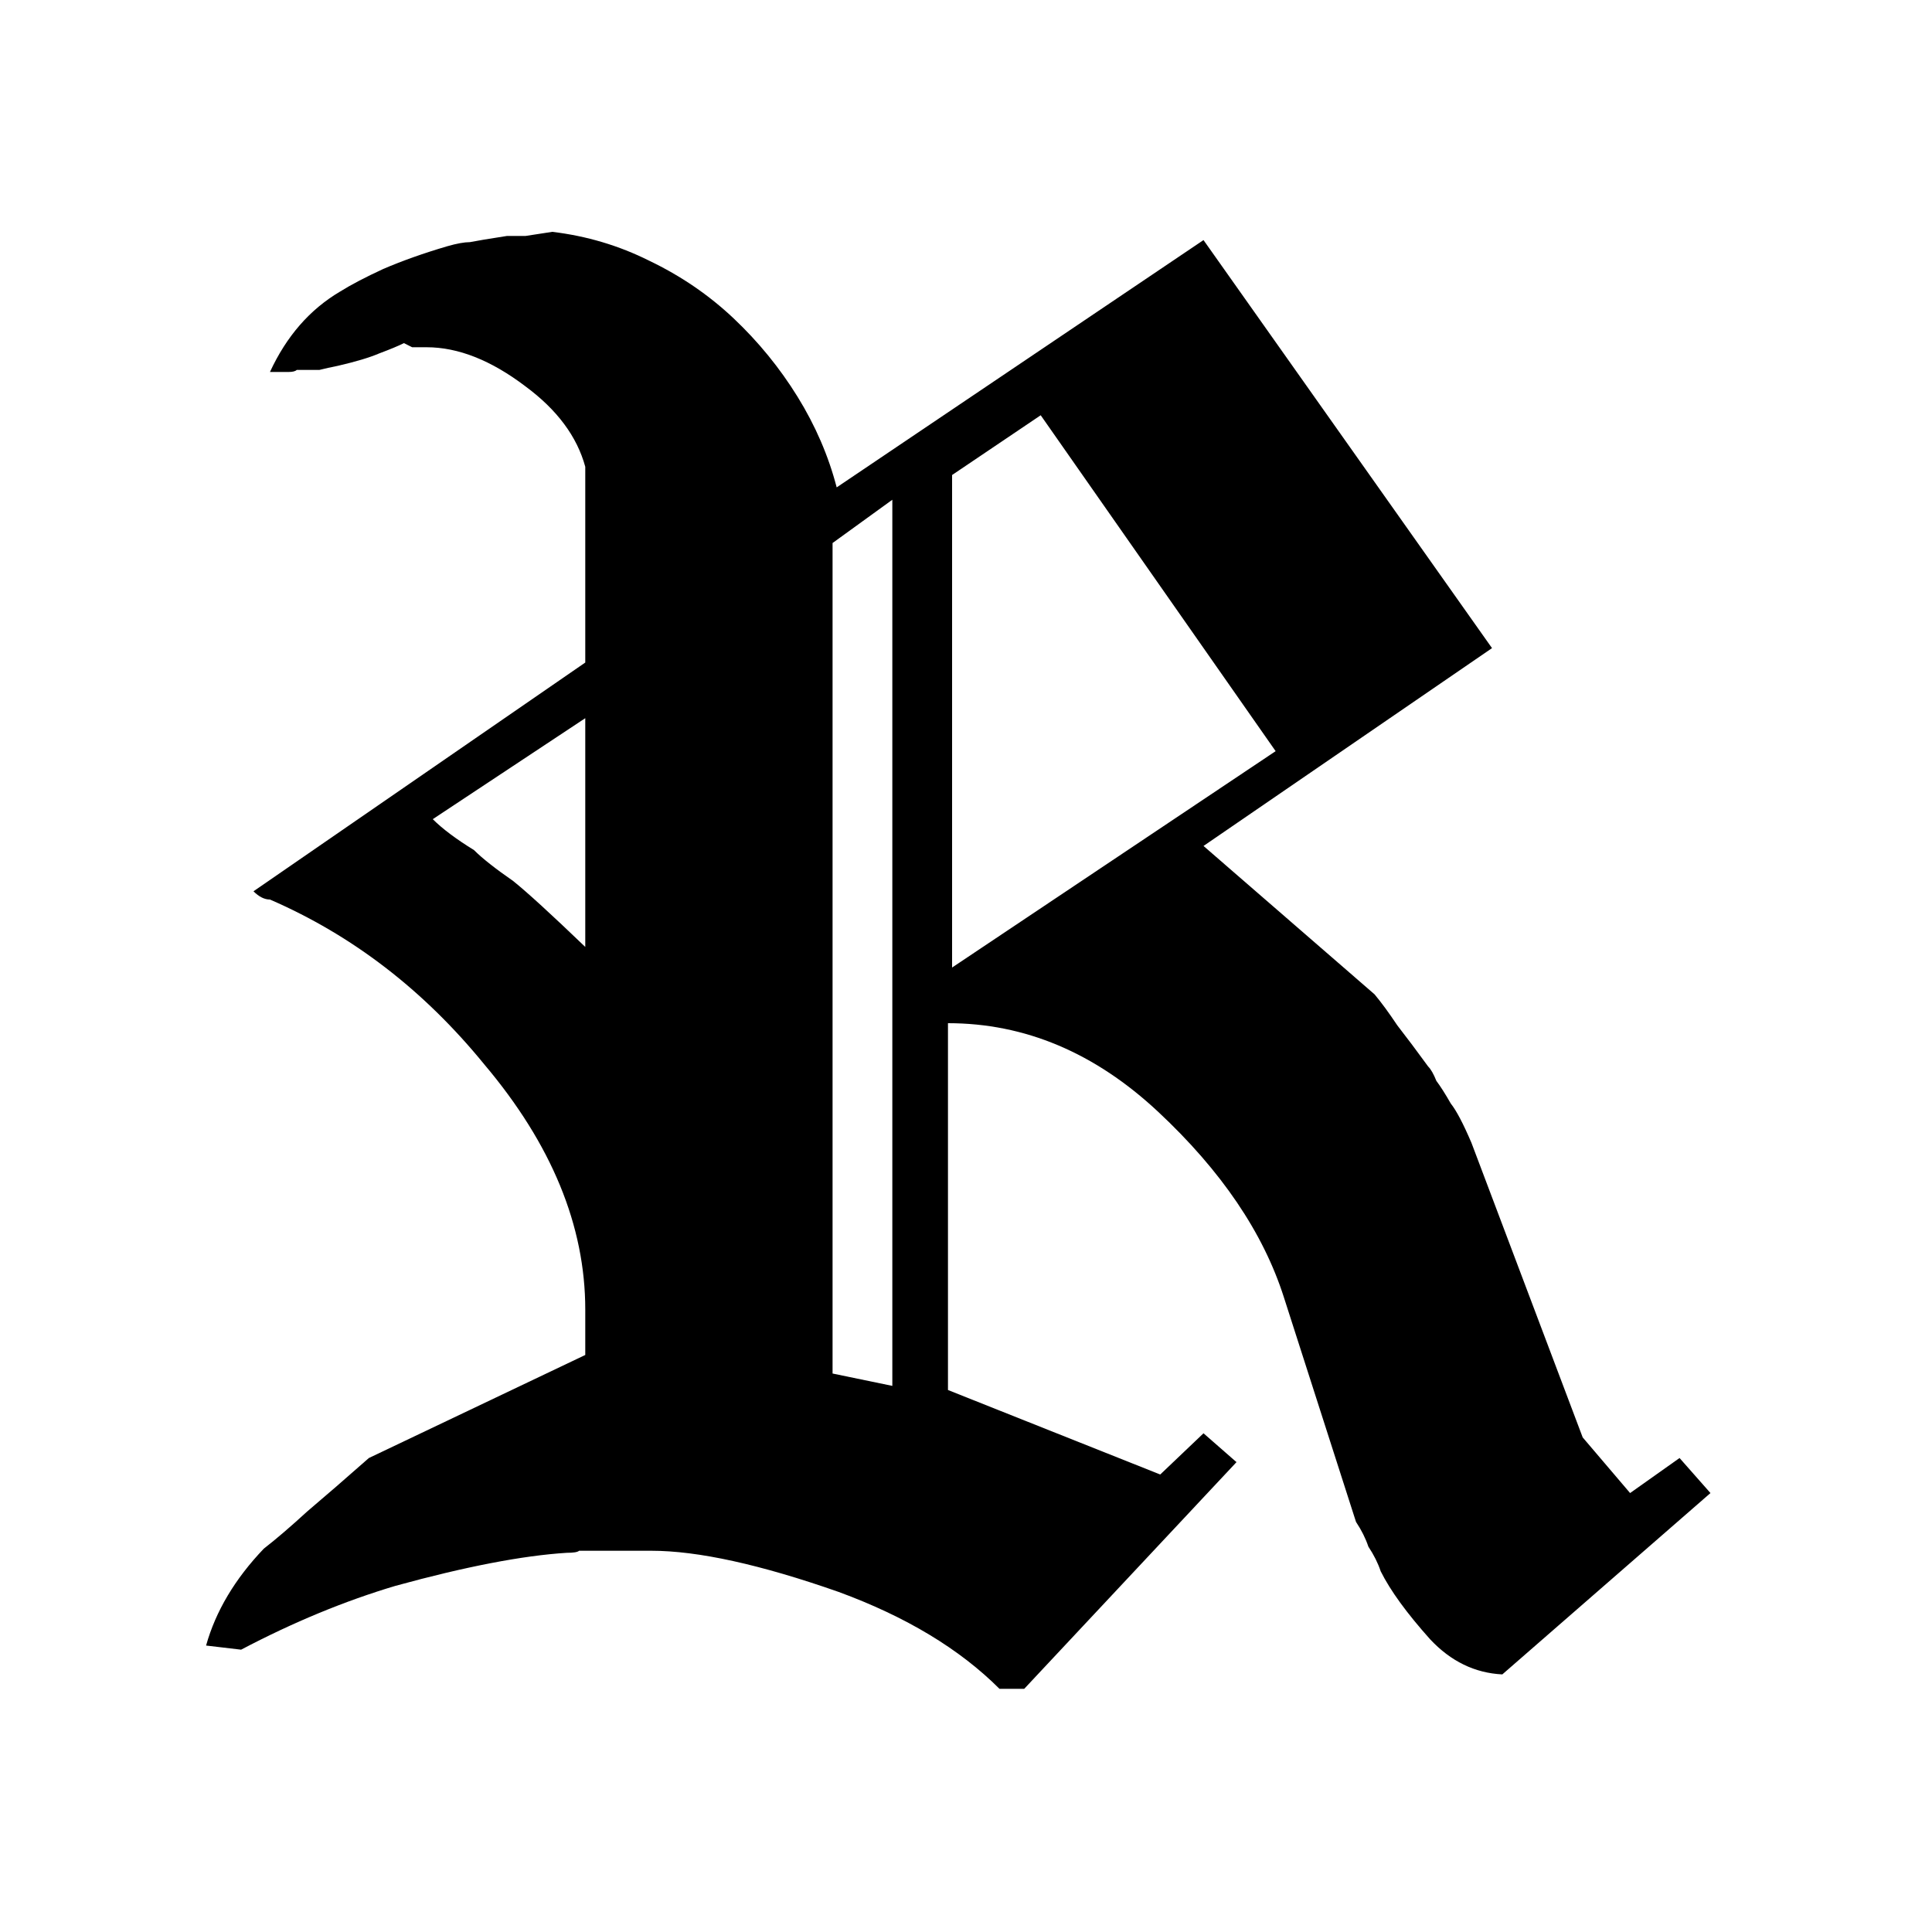 <svg width="75" height="75" viewBox="0 0 75 75" fill="none" xmlns="http://www.w3.org/2000/svg">
<path d="M21.44 9C22.773 9.16 24.027 9.533 25.2 10.12C26.427 10.707 27.52 11.453 28.48 12.36C29.44 13.267 30.267 14.28 30.96 15.4C31.653 16.52 32.16 17.693 32.48 18.92L46.72 9.32L57.92 25.16L46.72 32.84L53.36 38.6C53.627 38.92 53.92 39.32 54.24 39.8C54.613 40.28 55.013 40.813 55.44 41.4C55.547 41.507 55.653 41.693 55.76 41.96C55.92 42.173 56.107 42.467 56.32 42.84C56.533 43.107 56.8 43.613 57.12 44.36L61.44 55.8L63.28 57.96L65.2 56.6L66.4 57.96L58.32 65C57.253 64.947 56.32 64.493 55.52 63.64C54.613 62.627 53.973 61.747 53.6 61C53.493 60.68 53.333 60.36 53.12 60.04C53.013 59.72 52.853 59.4 52.64 59.08L49.84 50.36C49.04 47.853 47.413 45.453 44.96 43.16C42.507 40.867 39.787 39.72 36.8 39.72V53.96L45.04 57.24L46.72 55.64L48 56.76L39.76 65.56H38.8C37.253 64.013 35.173 62.76 32.56 61.8C29.52 60.733 27.093 60.2 25.28 60.2H22.48C22.427 60.253 22.267 60.28 22 60.28C20.293 60.387 18.08 60.813 15.36 61.56C13.387 62.147 11.387 62.973 9.36 64.04L8 63.88C8.373 62.547 9.12 61.293 10.24 60.12C10.72 59.747 11.28 59.267 11.92 58.68C12.613 58.093 13.413 57.4 14.32 56.6L22.72 52.6V50.84C22.72 47.587 21.413 44.413 18.8 41.32C16.453 38.44 13.68 36.307 10.48 34.92C10.267 34.92 10.053 34.813 9.84 34.6L22.72 25.72V18.12C22.4 16.947 21.627 15.907 20.4 15C19.067 13.987 17.787 13.48 16.56 13.48H16L15.68 13.32C15.467 13.427 15.147 13.56 14.72 13.72C14.347 13.88 13.813 14.04 13.12 14.2C12.853 14.253 12.613 14.307 12.4 14.36C12.24 14.36 12.053 14.36 11.84 14.36H11.52C11.467 14.413 11.36 14.44 11.2 14.44H10.48C11.12 13.053 12.027 12.013 13.2 11.32C13.627 11.053 14.187 10.76 14.88 10.44C15.627 10.12 16.453 9.827 17.36 9.56C17.733 9.453 18.027 9.4 18.24 9.4C18.507 9.347 18.987 9.267 19.68 9.16H20.4L21.44 9ZM34.64 19.4L32.32 21.08V53.32L34.64 53.8V19.4ZM40.4 16.12L36.96 18.44V37.56L49.52 29.16L40.4 16.12ZM22.72 27.88L16.8 31.8C17.173 32.173 17.707 32.573 18.4 33C18.72 33.32 19.227 33.72 19.92 34.2C20.453 34.627 21.387 35.48 22.72 36.76V27.88Z" fill="black"/>
</svg>
